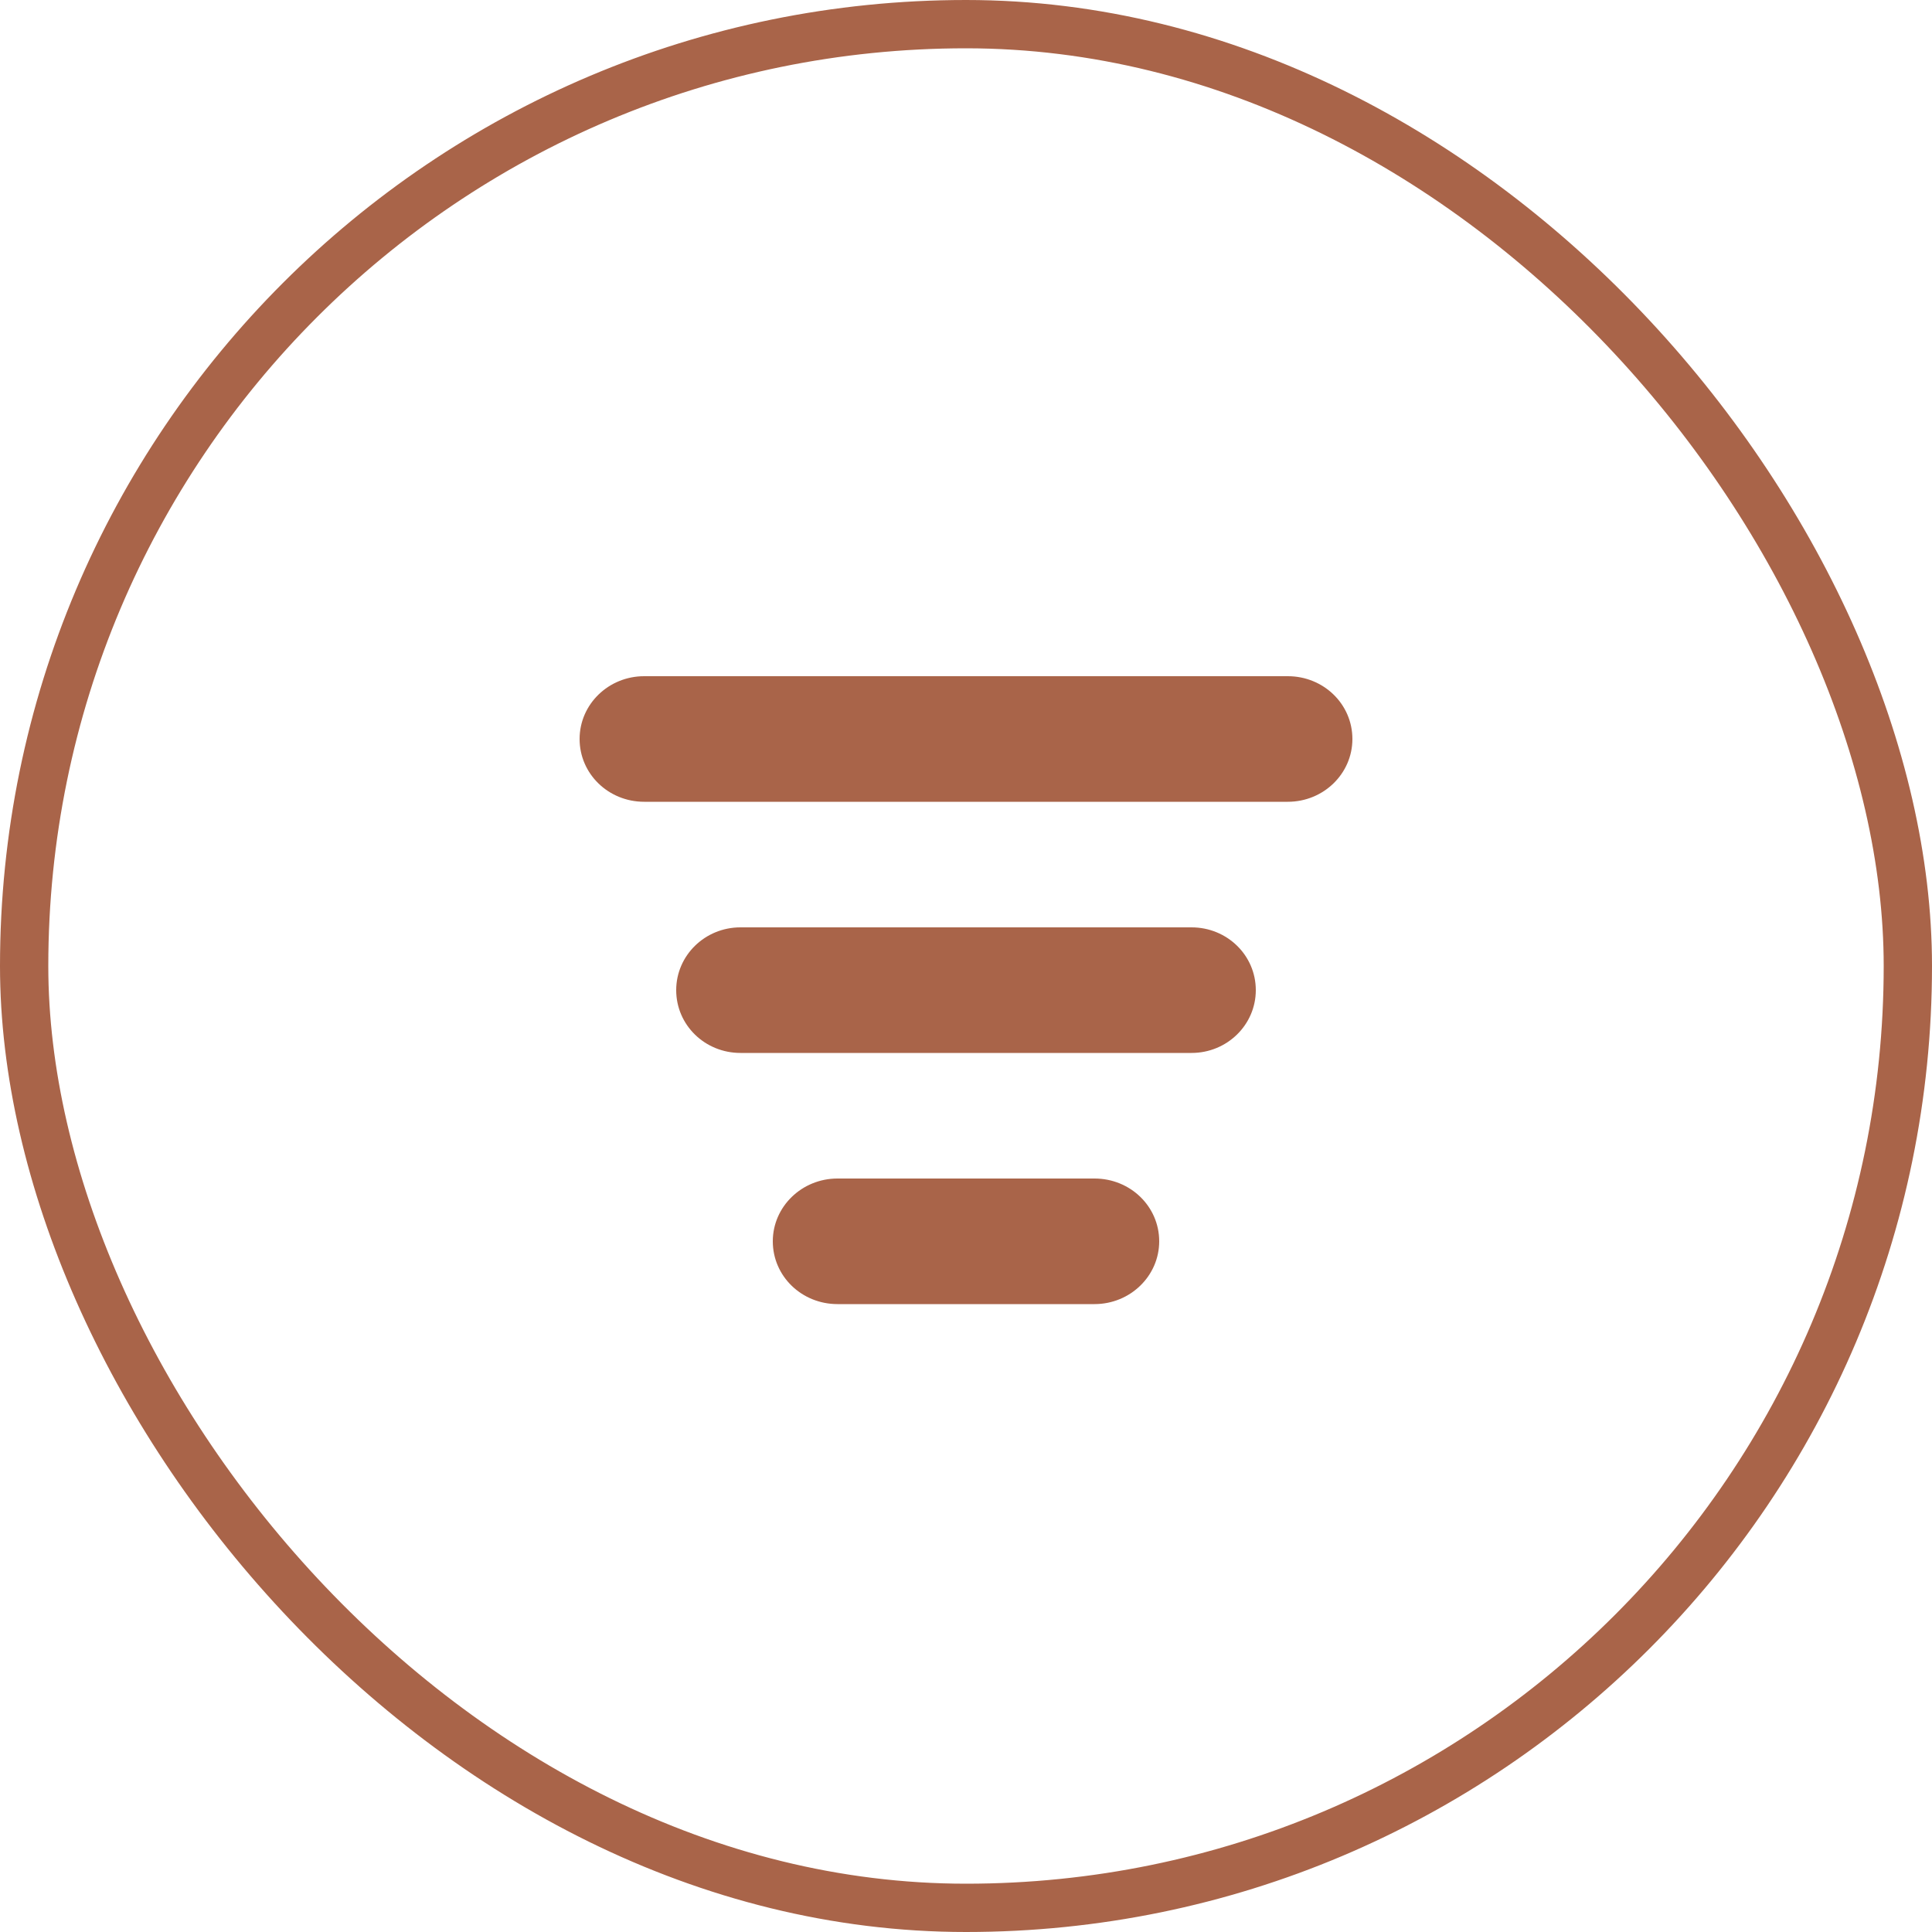 <svg width="40" height="40" viewBox="0 0 40 40" fill="none" xmlns="http://www.w3.org/2000/svg">
<rect x="0.5" y="0.5" width="39" height="39" rx="19.5" stroke="#A96449"/>
<path d="M12 15.3C12 14.582 12.598 14 13.337 14H26.663C27.402 14 28 14.577 28 15.3C28 16.018 27.402 16.6 26.663 16.6H13.337C12.598 16.6 12 16.023 12 15.3ZM14 20.5C14 19.782 14.595 19.2 15.33 19.2H24.67C25.404 19.2 26 19.777 26 20.5C26 21.218 25.405 21.8 24.67 21.8H15.33C14.595 21.8 14 21.223 14 20.5ZM16 25.7C16 24.982 16.601 24.4 17.339 24.4H22.661C23.401 24.4 24 24.977 24 25.7C24 26.418 23.399 27 22.661 27H17.339C16.599 27 16 26.423 16 25.7Z" fill="#A96449"/>
</svg>
